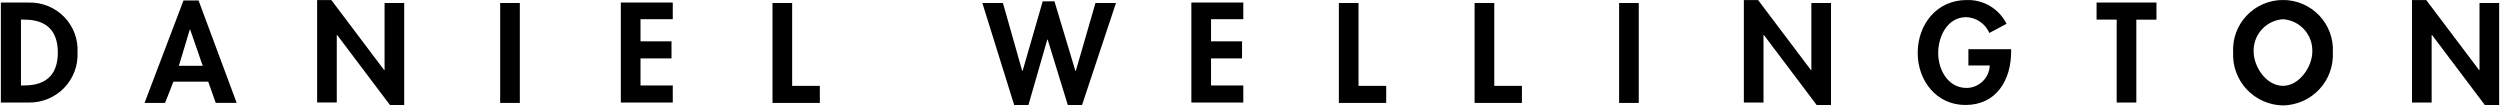 <svg fill="none" height="63" viewBox="0 0 1471 63" width="1471" xmlns="http://www.w3.org/2000/svg" xmlns:xlink="http://www.w3.org/1999/xlink"><clipPath id="a"><path d="m.5.041h1470v62h-1470z"/></clipPath><g clip-path="url(#a)"><path d="m.746 60.327h16.269c3.853.051 7.676-.683 11.233-2.156 3.557-1.473 6.774-3.654 9.452-6.409 2.678-2.755 4.761-6.025 6.12-9.61 1.359-3.585 1.967-7.409 1.785-11.236.224-3.837-.354-7.678-1.698-11.281-1.344-3.603-3.426-6.89-6.112-9.654-2.687-2.763-5.92-4.943-9.497-6.401-3.577-1.458-7.418-2.163-11.283-2.07h-16.515v58.821zm11.583-48.779h1.976c13.071 0 19.717 6.618 19.717 19.359 0 11.521-5.425 19.364-19.717 19.364h-1.976zm110.18 36.488 4.434 12.496h12.312l-22.417-60.246h-8.873l-22.925 60.281h12.066l4.927-12.496zm-3.207-9.312h-14.047l6.4-21.278h.251l7.391 21.318zm67.291 21.568h11.563v-39.667h.251l31.054 41.172h8.376v-60.041h-11.563v39.457h-.247l-31.049-41.162h-8.38v60.281zm119.299-58.541h-11.593v58.816h11.563v-58.816zm89.96 9.797v-10.037h-30.567v58.821h30.567v-10.047h-18.979v-15.93h18.24v-10.047h-18.24v-12.996h18.979zm70.247-9.797h-11.563v58.821h27.852v-10.037h-16.289zm123.975 0h-12.066l18.737 60.046h8.375l11.096-38.488h.246l11.83 38.488h8.38l19.964-60.041h-12.066l-11.563 39.947h-.251l-12.317-40.927h-6.908l-11.829 40.927h-.246l-11.337-39.947zm141.485 9.797v-10.037h-30.567v58.821h30.567v-10.047h-18.984v-15.93h18.239v-10.047h-18.239v-12.996h18.984zm67.788-9.787h-11.562v58.811h27.851v-10.037h-16.289v-48.784zm79.86 0h-11.563v58.811h27.852v-10.037h-16.269v-48.784zm85.038 0h-11.563v58.811h11.563v-58.821zm61.835 58.566h11.56v-39.702h.25l31.05 41.172h8.42v-60.041h-11.56v39.457h-.25l-31.07-41.162h-8.4zm132.12-31.125v9.312h12.57c-.13 3.515-1.61 6.848-4.13 9.311-2.53 2.463-5.91 3.868-9.45 3.925-11.09 0-16.76-10.782-16.76-20.583s5.43-21.078 16.52-21.078c2.92.117 5.74 1.054 8.14 2.702 2.4 1.648 4.29 3.94 5.43 6.61l10.11-5.388c-2.14-4.327-5.48-7.949-9.64-10.432-4.15-2.483-8.94-3.72-13.78-3.564-17.75 0-28.84 14.46-28.84 31.125 0 16.17 10.85 30.63 28.1 30.63 18.24 0 26.87-14.705 26.87-31.37v-1.444h-25.14v.25zm98.84-17.644h11.82v-10.047h-35.24v10.037h11.83v48.769h11.56v-48.769zm86.27 50.474c4-.067 7.95-.933 11.6-2.545 3.66-1.613 6.96-3.94 9.69-6.843 2.74-2.903 4.86-6.323 6.24-10.057s1.99-7.706 1.8-11.679c.23-3.973-.35-7.952-1.72-11.692s-3.49-7.163-6.24-10.058c-2.75-2.895-6.06-5.202-9.73-6.779-3.68-1.577-7.64-2.39-11.64-2.39-4.01 0-7.97.813-11.64 2.39-3.68 1.577-6.99 3.883-9.74 6.779-2.74 2.895-4.86 6.318-6.23 10.058s-1.96 7.719-1.72 11.692c-.19 3.974.42 7.945 1.8 11.679s3.5 7.154 6.23 10.057c2.74 2.903 6.04 5.23 9.69 6.843 3.66 1.613 7.61 2.478 11.61 2.545zm0-50.729c4.81.335 9.3 2.517 12.52 6.084 3.22 3.567 4.91 8.24 4.73 13.029 0 8.822-7.64 20.094-17.25 20.094-9.86 0-17.26-11.271-17.26-20.094-.18-4.789 1.52-9.462 4.74-13.028s7.71-5.745 12.52-6.076zm75.91 49.024h11.56v-39.702h.25l31.05 41.172h8.42v-60.041h-11.56v39.457h-.25l-31.08-41.162h-8.39z" fill="#000"/></g></svg>